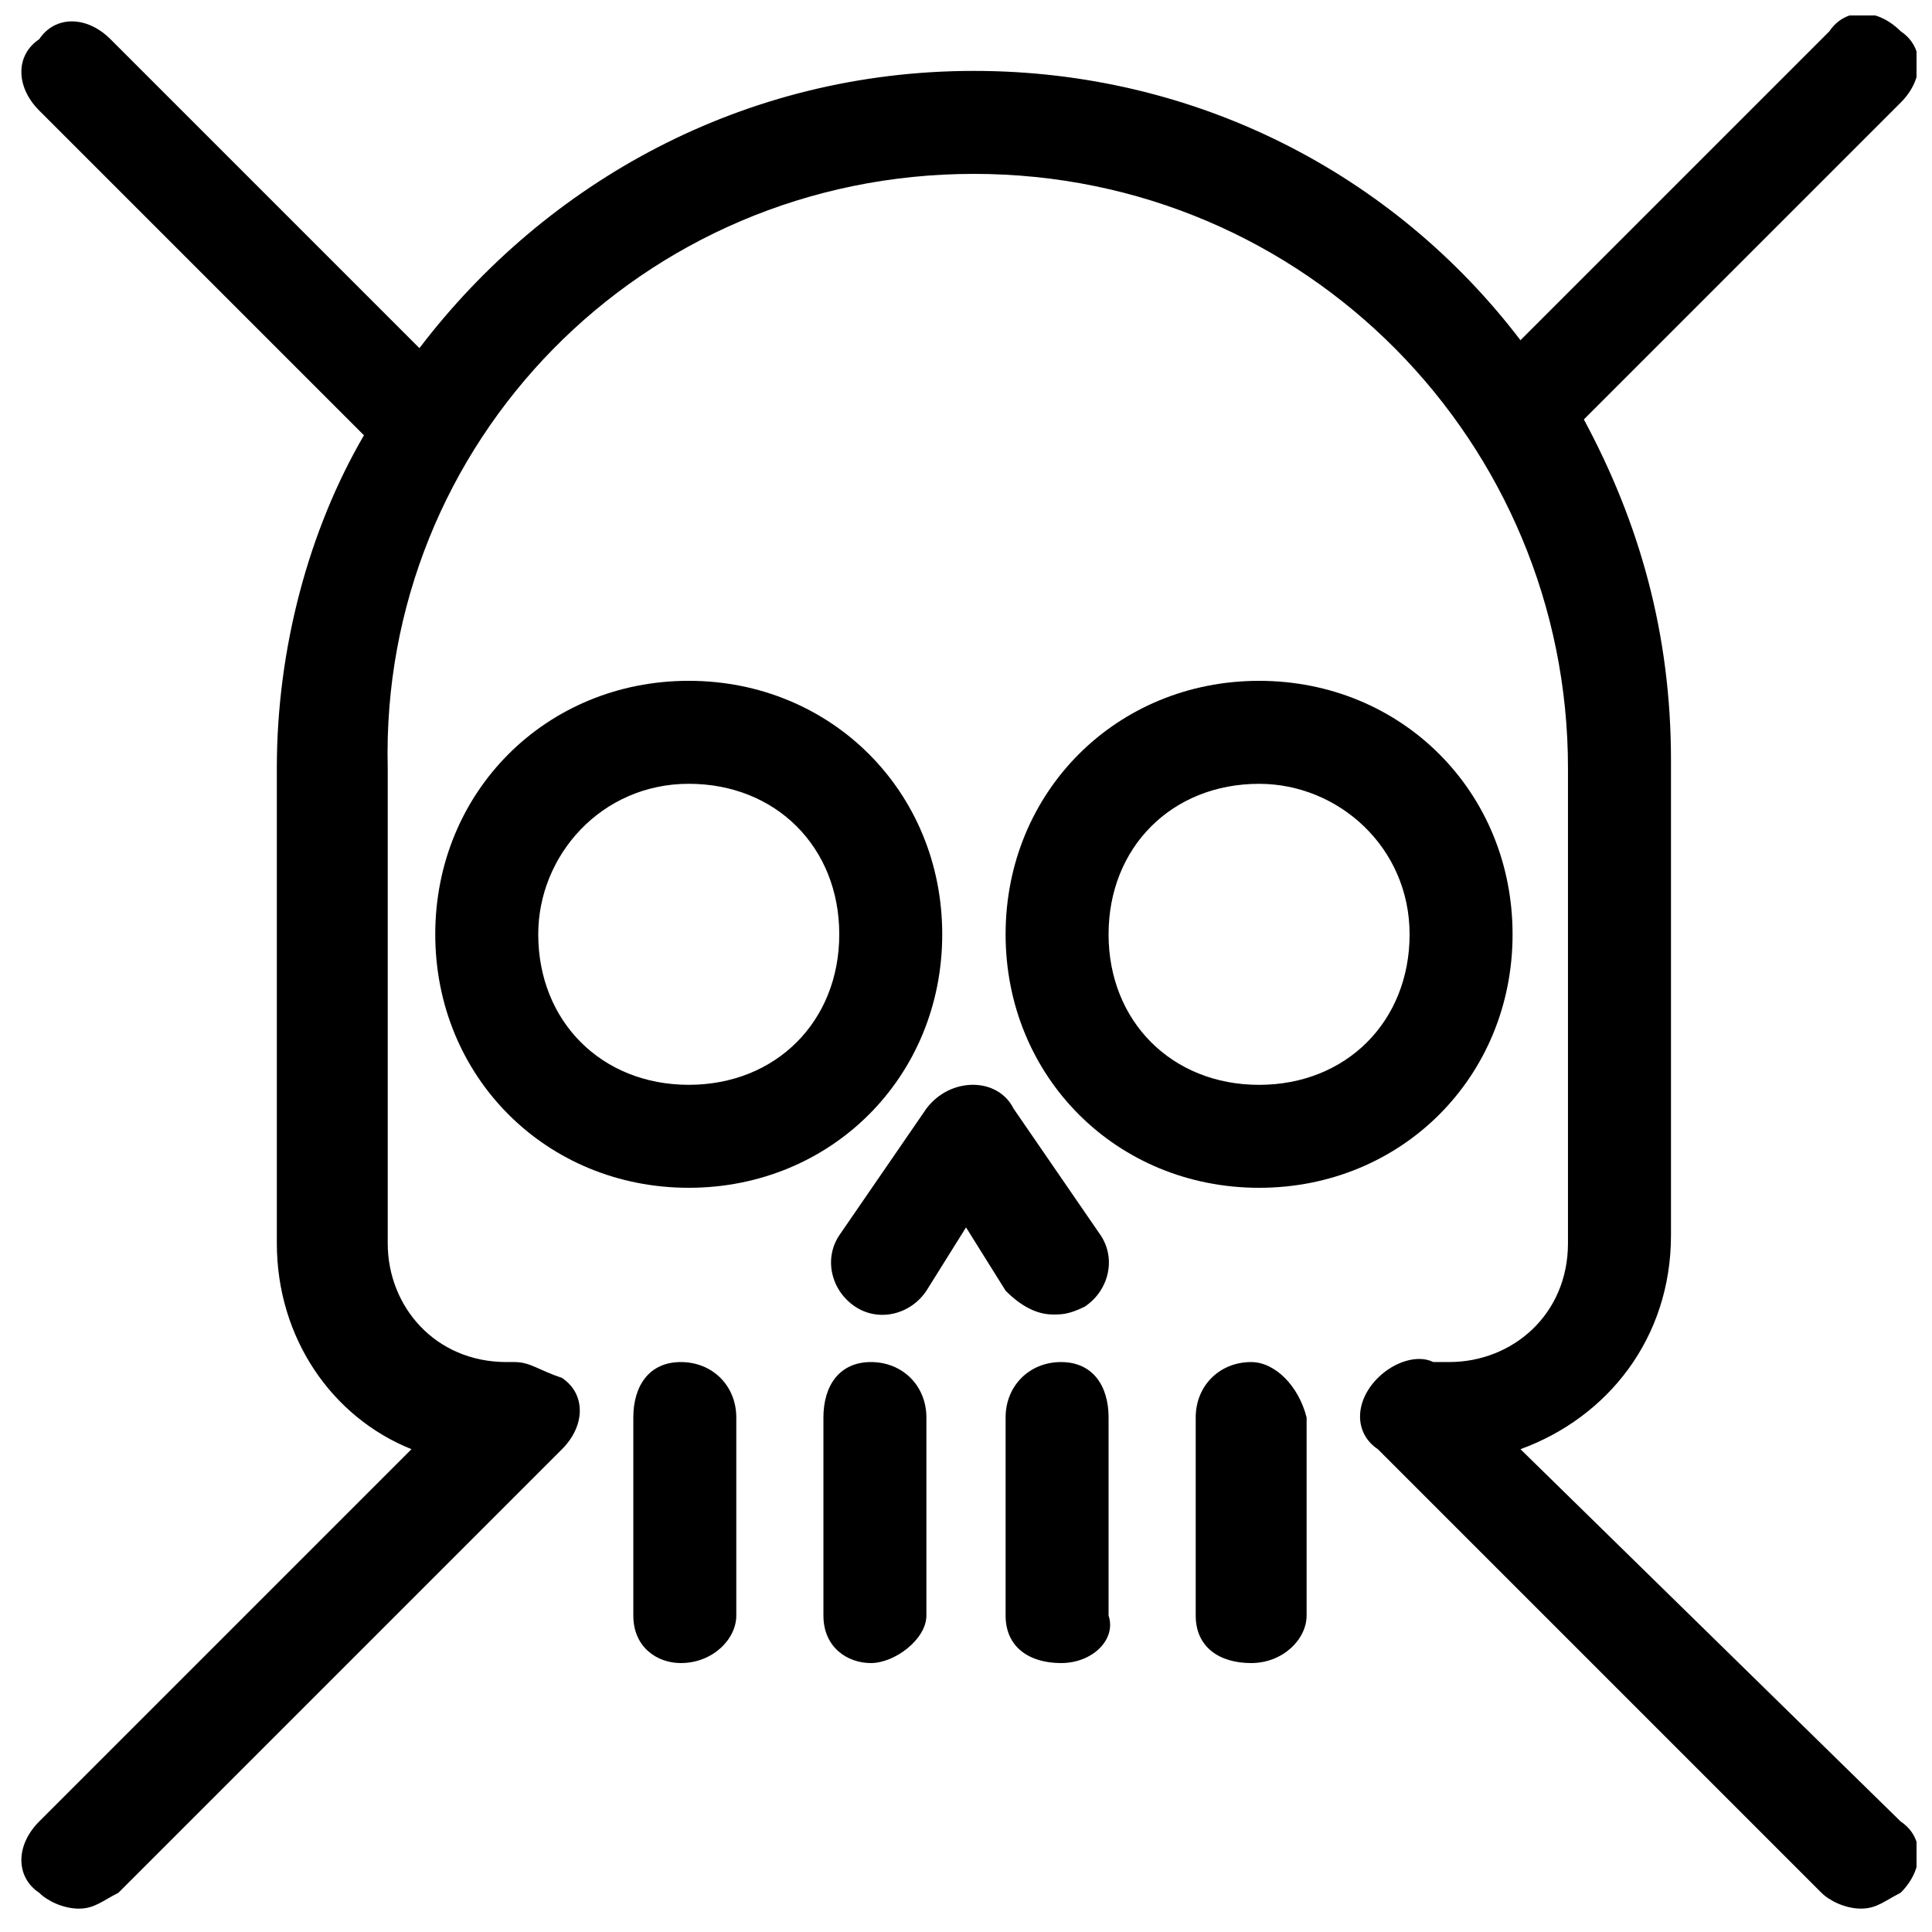 <?xml version="1.0" encoding="UTF-8"?>
<!-- Uploaded to: SVG Repo, www.svgrepo.com, Generator: SVG Repo Mixer Tools -->
<svg width="800px" height="800px" version="1.1" viewBox="144 144 512 512" xmlns="http://www.w3.org/2000/svg">
 <defs>
  <clipPath id="a">
   <path d="m149 148.09h502.9v501.91h-502.9z"/>
  </clipPath>
 </defs>
 <path d="m477.67 458.78c37.785 0 67.176-29.391 67.176-67.176 0-37.785-29.391-67.176-67.176-67.176-37.785 0-67.176 29.391-67.176 67.176 0.004 37.785 29.391 67.176 67.176 67.176zm0-107.06c20.992 0 39.887 16.793 39.887 39.887 0 23.09-16.793 39.887-39.887 39.887-23.09 0-39.887-16.793-39.887-39.887 0.004-23.09 16.797-39.887 39.887-39.887z"/>
 <path d="m393.7 391.6c0-37.785-29.391-67.176-67.176-67.176-37.785 0-67.176 29.391-67.176 67.176 0 37.785 29.391 67.176 67.176 67.176 37.789 0 67.176-29.391 67.176-67.176zm-107.06 0c0-20.992 16.793-39.887 39.887-39.887 23.09 0 39.887 16.793 39.887 39.887 0 23.09-16.793 39.887-39.887 39.887s-39.887-16.797-39.887-39.887z"/>
 <path d="m324.43 504.96c-8.398 0-12.594 6.297-12.594 14.695v52.48c0 8.398 6.297 12.594 12.594 12.594 8.398 0 14.695-6.297 14.695-12.594v-52.48c0-8.395-6.297-14.695-14.695-14.695z"/>
 <path d="m374.81 504.96c-8.398 0-12.594 6.297-12.594 14.695v52.48c0 8.398 6.297 12.594 12.594 12.594s14.695-6.297 14.695-12.594v-52.48c0-8.395-6.301-14.695-14.695-14.695z"/>
 <path d="m425.19 504.96c-8.398 0-14.695 6.297-14.695 14.695v52.48c0 8.398 6.297 12.594 14.695 12.594s14.695-6.297 12.594-12.594v-52.48c0.004-8.395-4.195-14.695-12.594-14.695z"/>
 <path d="m475.57 504.96c-8.398 0-14.695 6.297-14.695 14.695v52.48c0 8.398 6.297 12.594 14.695 12.594 8.398 0 14.695-6.297 14.695-12.594v-52.48c-2.102-8.395-8.398-14.695-14.695-14.695z"/>
 <path d="m423.09 492.36c2.098 0 4.199 0 8.398-2.098 6.297-4.199 8.398-12.594 4.199-18.895l-23.09-33.586c-4.199-8.398-16.793-8.398-23.09 0l-23.09 33.586c-4.199 6.297-2.098 14.695 4.199 18.895 6.297 4.199 14.695 2.098 18.895-4.199l10.496-16.793 10.496 16.793c4.188 4.199 8.387 6.297 12.586 6.297z"/>
 <g clip-path="url(#a)">
  <path d="m546.94 528.05c23.09-8.398 39.887-29.391 39.887-56.68v-125.95c0-33.586-8.398-62.977-23.09-90.266l83.969-83.969c6.297-6.297 6.297-14.695 0-18.895-6.297-6.297-14.695-6.297-18.895 0l-81.871 81.871c-33.586-44.082-86.066-71.371-144.84-71.371-60.879 0-113.36 29.391-146.95 73.473l-81.867-81.871c-6.297-6.297-14.695-6.297-18.895 0-6.297 4.199-6.297 12.598 0 18.895l86.066 86.066c-14.691 25.191-23.09 56.68-23.09 88.168v125.95c0 25.191 14.695 46.184 35.688 54.578l-98.664 98.664c-6.297 6.297-6.297 14.695 0 18.895 2.098 2.098 6.297 4.199 10.496 4.199s6.297-2.098 10.496-4.199l117.55-117.55c6.297-6.297 6.297-14.695 0-18.895-6.297-2.102-8.395-4.203-12.594-4.203h-2.098c-18.895 0-31.488-14.695-31.488-31.488v-125.95c-2.102-86.066 67.172-157.44 155.34-157.44 88.168 0 157.44 71.371 157.44 157.44v125.95c0 18.895-14.695 31.488-31.488 31.488h-4.199c-4.199-2.098-10.496 0-14.695 4.199-6.297 6.297-6.297 14.695 0 18.895l117.55 117.55c2.098 2.098 6.297 4.199 10.496 4.199s6.297-2.098 10.496-4.199c6.297-6.297 6.297-14.695 0-18.895z"/>
 </g>
</svg>
